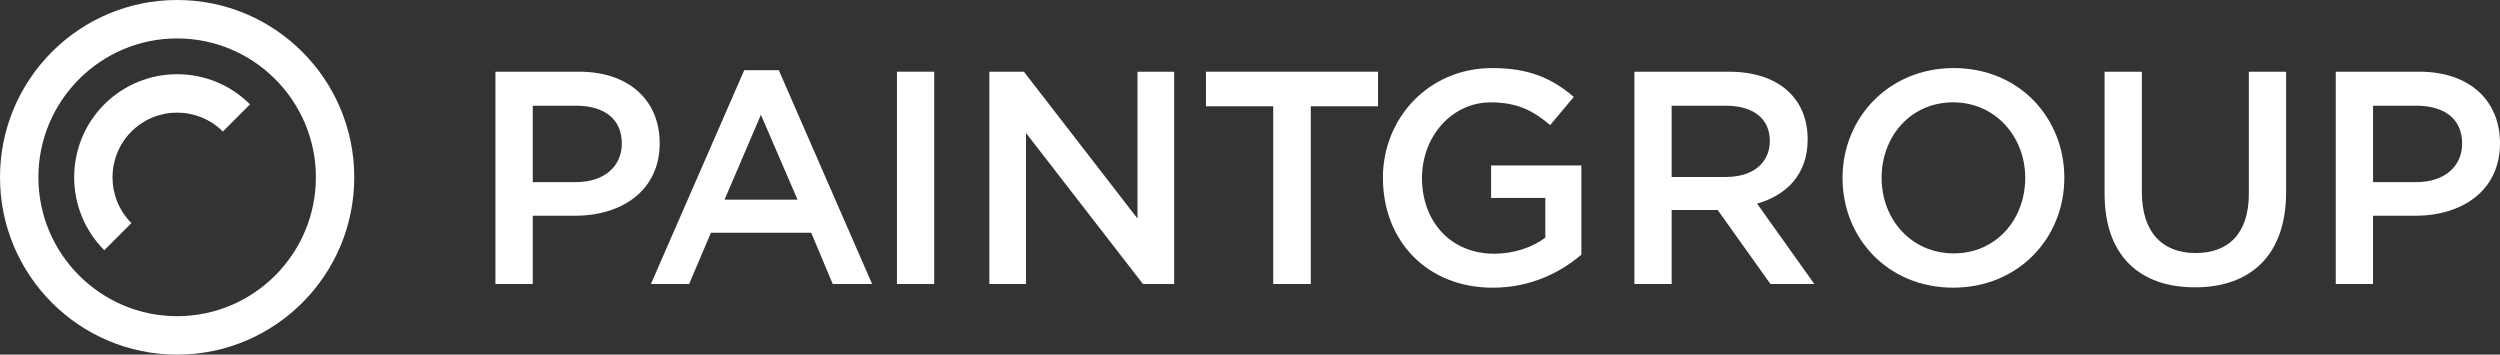 <svg width="141" height="20" viewBox="0 0 141 20" fill="none" xmlns="http://www.w3.org/2000/svg">
<rect x="0" y="0" width="141" height="20" fill="#333333" stroke="none"/>
<path d="M7.412 7.419C5.99 8.843 5.99 11.159 7.412 12.581L5.882 14.112C3.617 11.844 3.617 8.154 5.882 5.886C8.148 3.619 11.834 3.619 14.1 5.886L12.569 7.419C11.146 5.996 8.833 5.996 7.412 7.419Z" fill="white"/>
<path fill-rule="evenodd" clip-rule="evenodd" d="M9.99 0C4.472 0 0 4.477 0 10C0 15.523 4.472 20 9.99 20C15.508 20 19.98 15.523 19.98 10C19.98 4.477 15.506 0 9.99 0ZM9.99 2.167C14.305 2.167 17.816 5.681 17.816 10C17.816 14.319 14.305 17.833 9.99 17.833C5.675 17.833 2.165 14.319 2.165 10C2.165 5.681 5.675 2.167 9.99 2.167Z" fill="white"/>
<path d="M84.165 3.839C80.559 3.839 77.995 6.678 77.995 10.031L77.997 10.033C77.997 13.556 80.456 16.226 84.2 16.226C86.319 16.226 88.011 15.371 89.19 14.361V9.333H84.097V11.164H87.156V13.404C86.421 13.95 85.396 14.31 84.267 14.31C81.823 14.31 80.2 12.497 80.2 10.033C80.2 7.707 81.874 5.773 84.079 5.773C85.601 5.773 86.505 6.269 87.428 7.056L88.762 5.465C87.531 4.42 86.249 3.839 84.165 3.839Z" fill="white"/>
<path fill-rule="evenodd" clip-rule="evenodd" d="M43.924 3.958H41.975L36.712 16.018H38.866L40.096 13.127H45.753L46.966 16.018H49.187L43.924 3.958ZM42.915 6.473L44.982 11.263H40.864L42.915 6.473Z" fill="white"/>
<path fill-rule="evenodd" clip-rule="evenodd" d="M32.661 4.044H27.943V16.018H30.046V12.169H32.421C35.053 12.169 37.206 10.766 37.206 8.081C37.206 5.635 35.446 4.044 32.661 4.044ZM35.071 8.099C35.071 9.382 34.08 10.271 32.491 10.271H30.047V5.962H32.491C34.062 5.962 35.071 6.697 35.071 8.099Z" fill="white"/>
<path d="M52.689 4.044H50.587V16.018H52.689V4.044Z" fill="white"/>
<path d="M57.747 4.044H55.799V16.018H57.866V7.5L64.463 16.018H66.223V4.044H64.155V12.325L57.747 4.044Z" fill="white"/>
<path d="M71.81 5.995H68.016V4.044H77.722V5.995H73.929V16.018H71.81V5.995Z" fill="white"/>
<path fill-rule="evenodd" clip-rule="evenodd" d="M92.179 4.044H97.51C100.312 4.044 101.953 5.549 101.953 7.859C101.953 9.826 100.774 11.006 99.1 11.485L102.33 16.018H99.853L96.878 11.844H94.281V16.018H92.179V4.044ZM97.356 9.98C98.86 9.98 99.818 9.193 99.818 7.945C99.818 6.697 98.895 5.962 97.34 5.962H94.281V9.982H97.358L97.356 9.98Z" fill="white"/>
<path fill-rule="evenodd" clip-rule="evenodd" d="M110.191 3.839C106.515 3.839 103.918 6.662 103.918 10.031C103.918 13.435 106.48 16.224 110.156 16.224C113.831 16.224 116.428 13.435 116.428 10.031C116.428 6.627 113.866 3.839 110.191 3.839ZM110.156 5.771C112.531 5.771 114.223 7.705 114.223 10.031C114.223 12.392 112.566 14.291 110.191 14.291C107.815 14.291 106.123 12.392 106.123 10.031C106.123 7.67 107.781 5.771 110.156 5.771Z" fill="white"/>
<path d="M118.699 10.937V4.044H120.802V10.852C120.802 13.076 121.946 14.273 123.827 14.273C125.708 14.273 126.834 13.144 126.834 10.937V4.044H128.937V10.834C128.937 14.409 126.92 16.205 123.792 16.205C120.664 16.205 118.699 14.409 118.699 10.937Z" fill="white"/>
<path fill-rule="evenodd" clip-rule="evenodd" d="M136.455 4.044H131.737V16.018H133.839V12.169H136.215C138.846 12.169 141 10.766 141 8.081C141 5.635 139.24 4.044 136.455 4.044ZM138.865 8.099C138.865 9.382 137.874 10.271 136.284 10.271H133.841V5.962H136.284C137.856 5.962 138.865 6.697 138.865 8.099Z" fill="white"/>
</svg>
